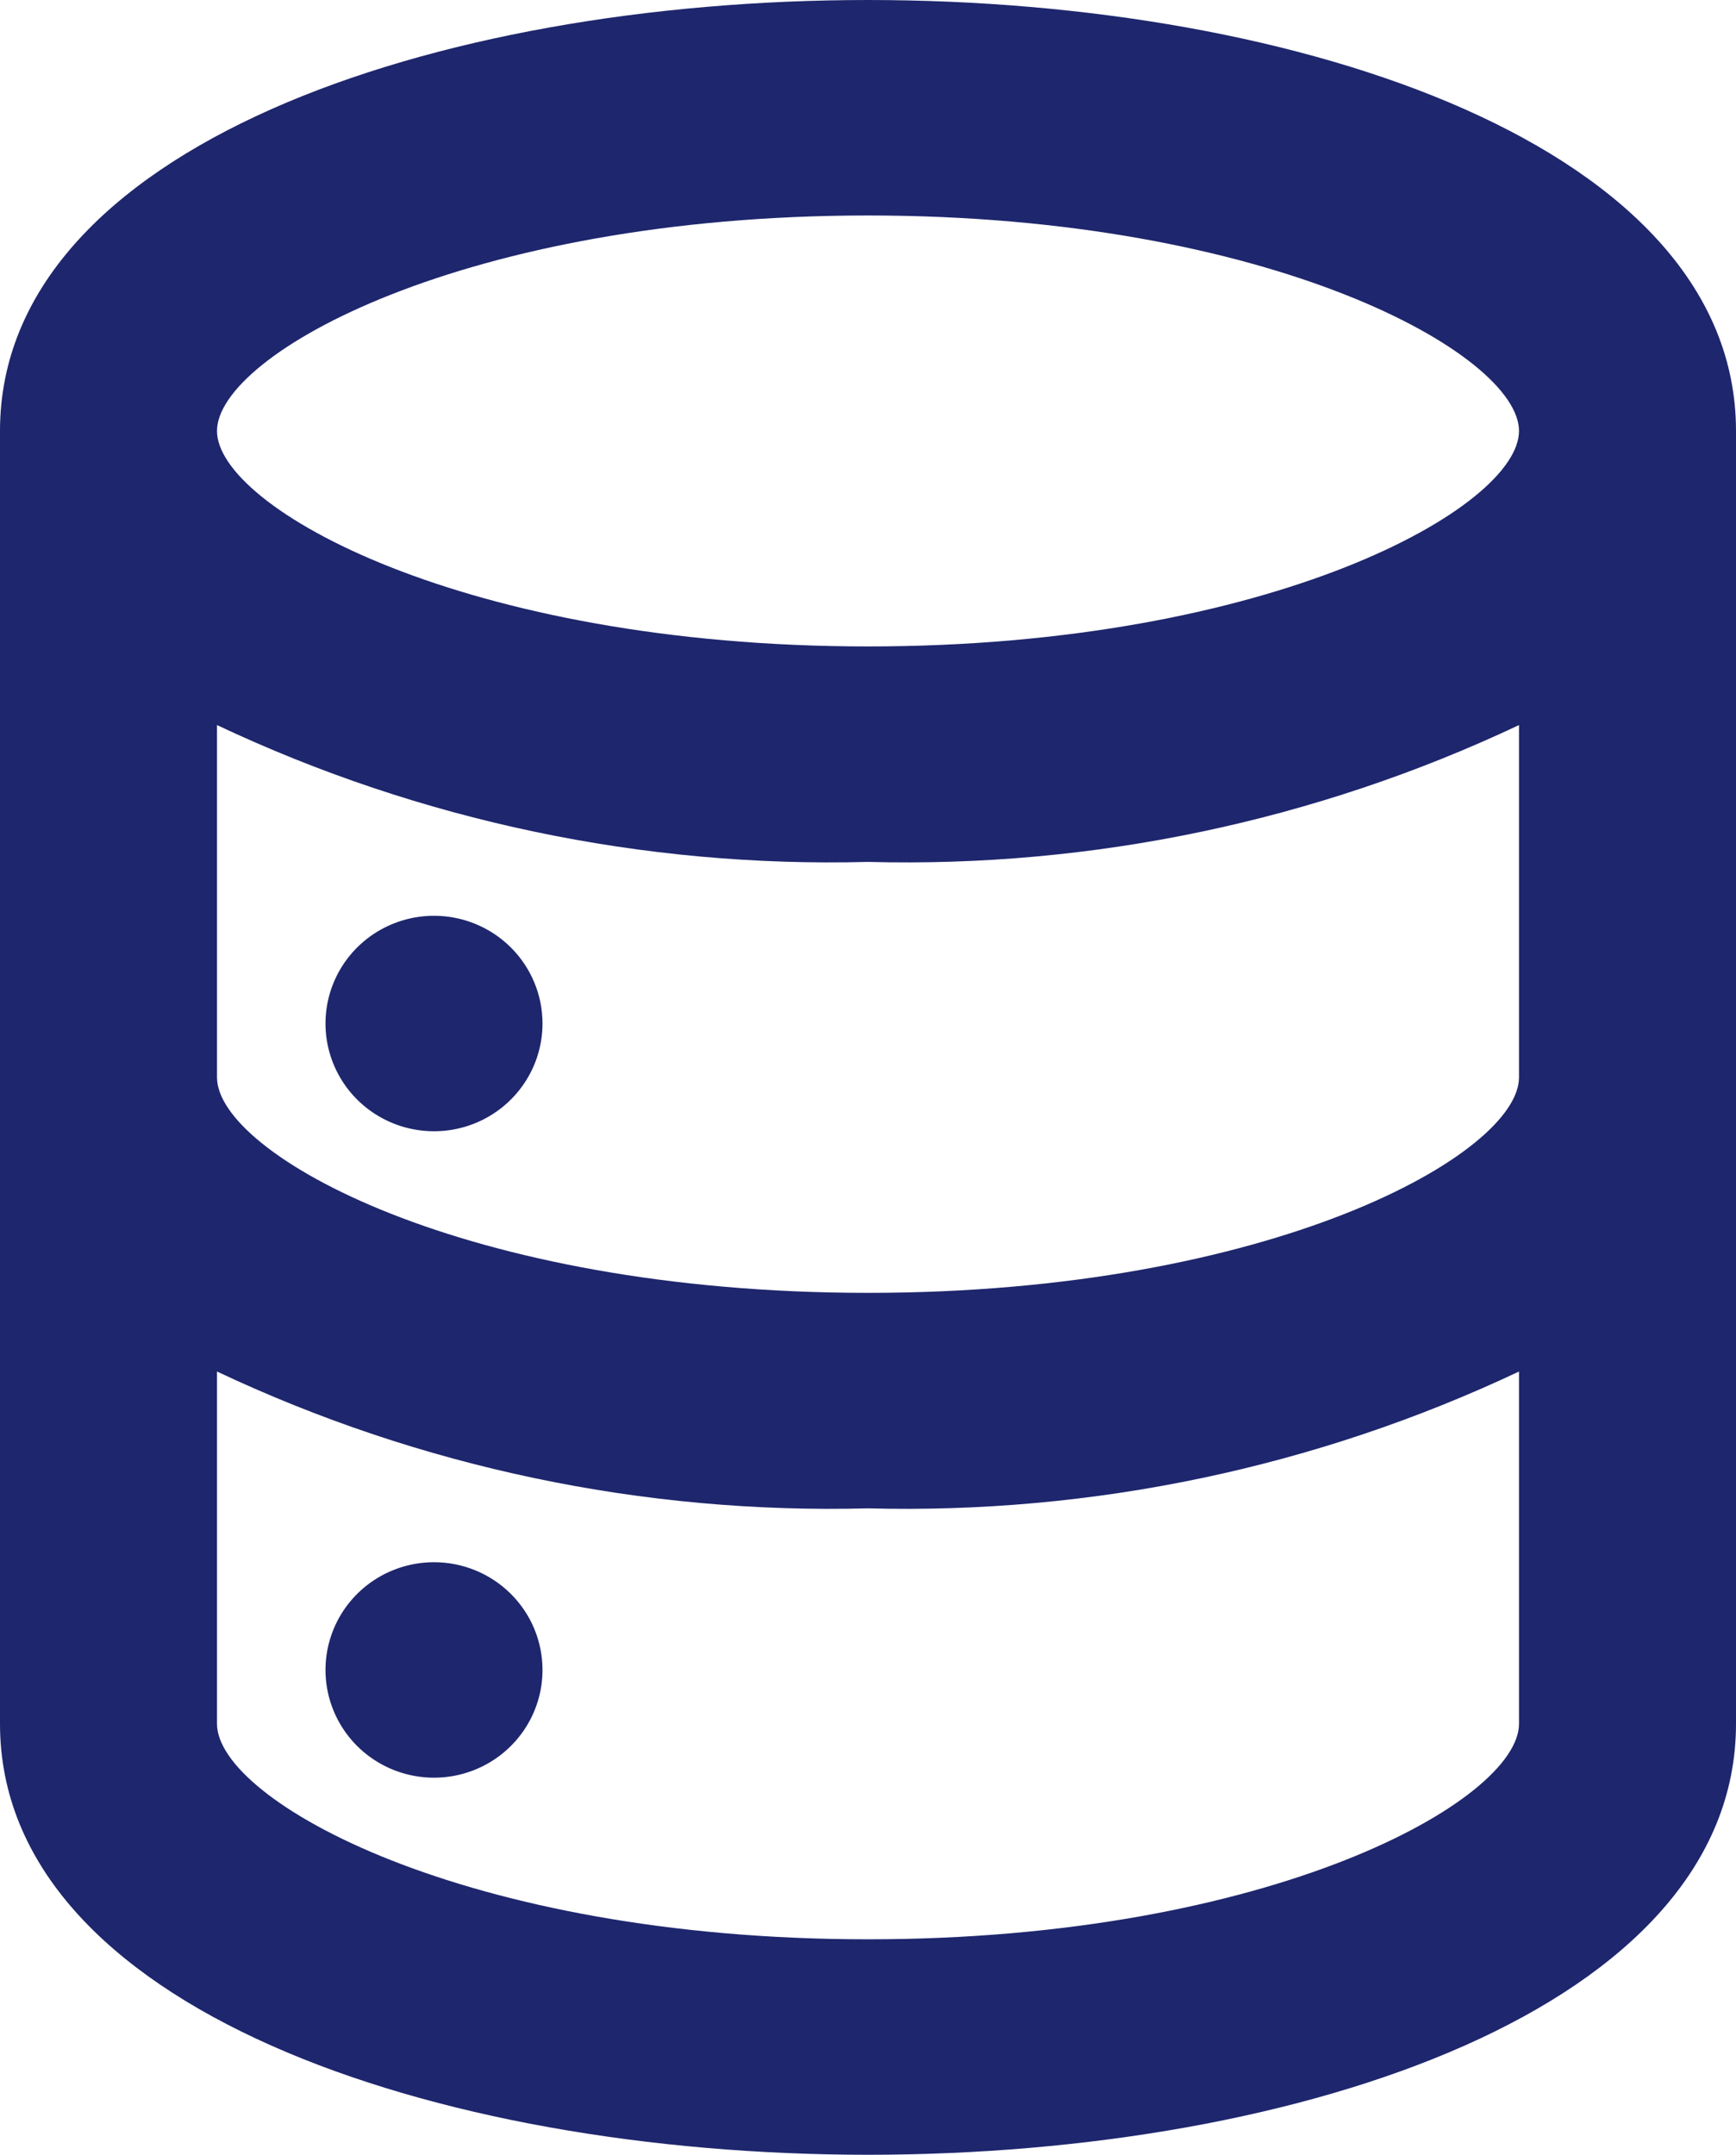 <svg width="112" height="139" viewBox="0 0 112 139" fill="none" xmlns="http://www.w3.org/2000/svg">
<path d="M28 100.775C26.616 100.775 25.262 101.183 24.111 101.946C22.96 102.71 22.063 103.795 21.533 105.065C21.003 106.335 20.864 107.733 21.134 109.081C21.405 110.429 22.071 111.667 23.05 112.639C24.029 113.611 25.276 114.273 26.634 114.541C27.992 114.81 29.4 114.672 30.679 114.146C31.958 113.62 33.051 112.729 33.82 111.586C34.59 110.443 35 109.1 35 107.725C35 105.882 34.263 104.114 32.95 102.811C31.637 101.507 29.857 100.775 28 100.775V100.775ZM56 0C28 0 0 9.521 0 27.8V111.2C0 129.478 28 139 56 139C84 139 112 129.478 112 111.2V27.8C112 9.521 84 0 56 0ZM98 111.2C98 116.134 82.04 125.1 56 125.1C29.96 125.1 14 116.134 14 111.2V88.474C27.105 94.659 41.495 97.683 56 97.3C70.505 97.683 84.895 94.659 98 88.474V111.2ZM98 69.5C98 74.434 82.04 83.4 56 83.4C29.96 83.4 14 74.434 14 69.5V46.773C27.105 52.959 41.495 55.983 56 55.6C70.505 55.983 84.895 52.959 98 46.773V69.5ZM56 41.7C29.96 41.7 14 32.734 14 27.8C14 22.866 29.96 13.9 56 13.9C82.04 13.9 98 22.866 98 27.8C98 32.734 82.04 41.7 56 41.7ZM28 59.075C26.616 59.075 25.262 59.483 24.111 60.246C22.96 61.01 22.063 62.095 21.533 63.365C21.003 64.635 20.864 66.033 21.134 67.381C21.405 68.729 22.071 69.967 23.05 70.939C24.029 71.911 25.276 72.573 26.634 72.841C27.992 73.11 29.4 72.972 30.679 72.446C31.958 71.92 33.051 71.029 33.82 69.886C34.59 68.743 35 67.4 35 66.025C35 64.182 34.263 62.414 32.95 61.111C31.637 59.807 29.857 59.075 28 59.075V59.075Z" fill="#1E266D"/>
</svg>
